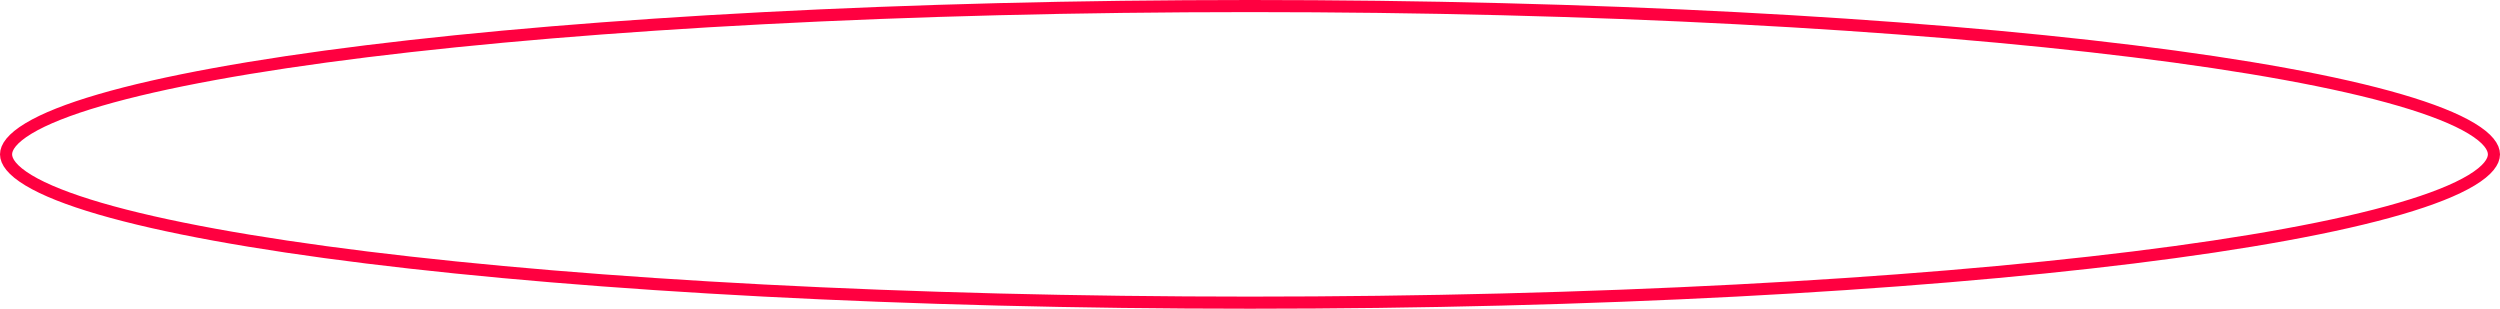 <?xml version="1.0" encoding="UTF-8"?> <svg xmlns="http://www.w3.org/2000/svg" width="413" height="51" viewBox="0 0 413 51" fill="none"> <path d="M412 25.5C412 26.686 411.001 28.145 408.288 29.783C405.647 31.377 401.686 32.949 396.492 34.466C386.119 37.494 371.061 40.234 352.395 42.539C315.078 47.147 263.496 50 206.5 50C149.504 50 97.922 47.147 60.605 42.539C41.94 40.234 26.881 37.494 16.508 34.466C11.314 32.949 7.353 31.377 4.712 29.783C1.999 28.145 1 26.686 1 25.5C1 24.314 1.999 22.855 4.712 21.217C7.353 19.623 11.314 18.051 16.508 16.534C26.881 13.506 41.94 10.766 60.605 8.461C97.922 3.853 149.504 1 206.5 1C263.496 1 315.078 3.853 352.395 8.461C371.061 10.766 386.119 13.506 396.492 16.534C401.686 18.051 405.647 19.623 408.288 21.217C411.001 22.855 412 24.314 412 25.5Z" stroke="#FF0040" stroke-width="2"></path> </svg> 